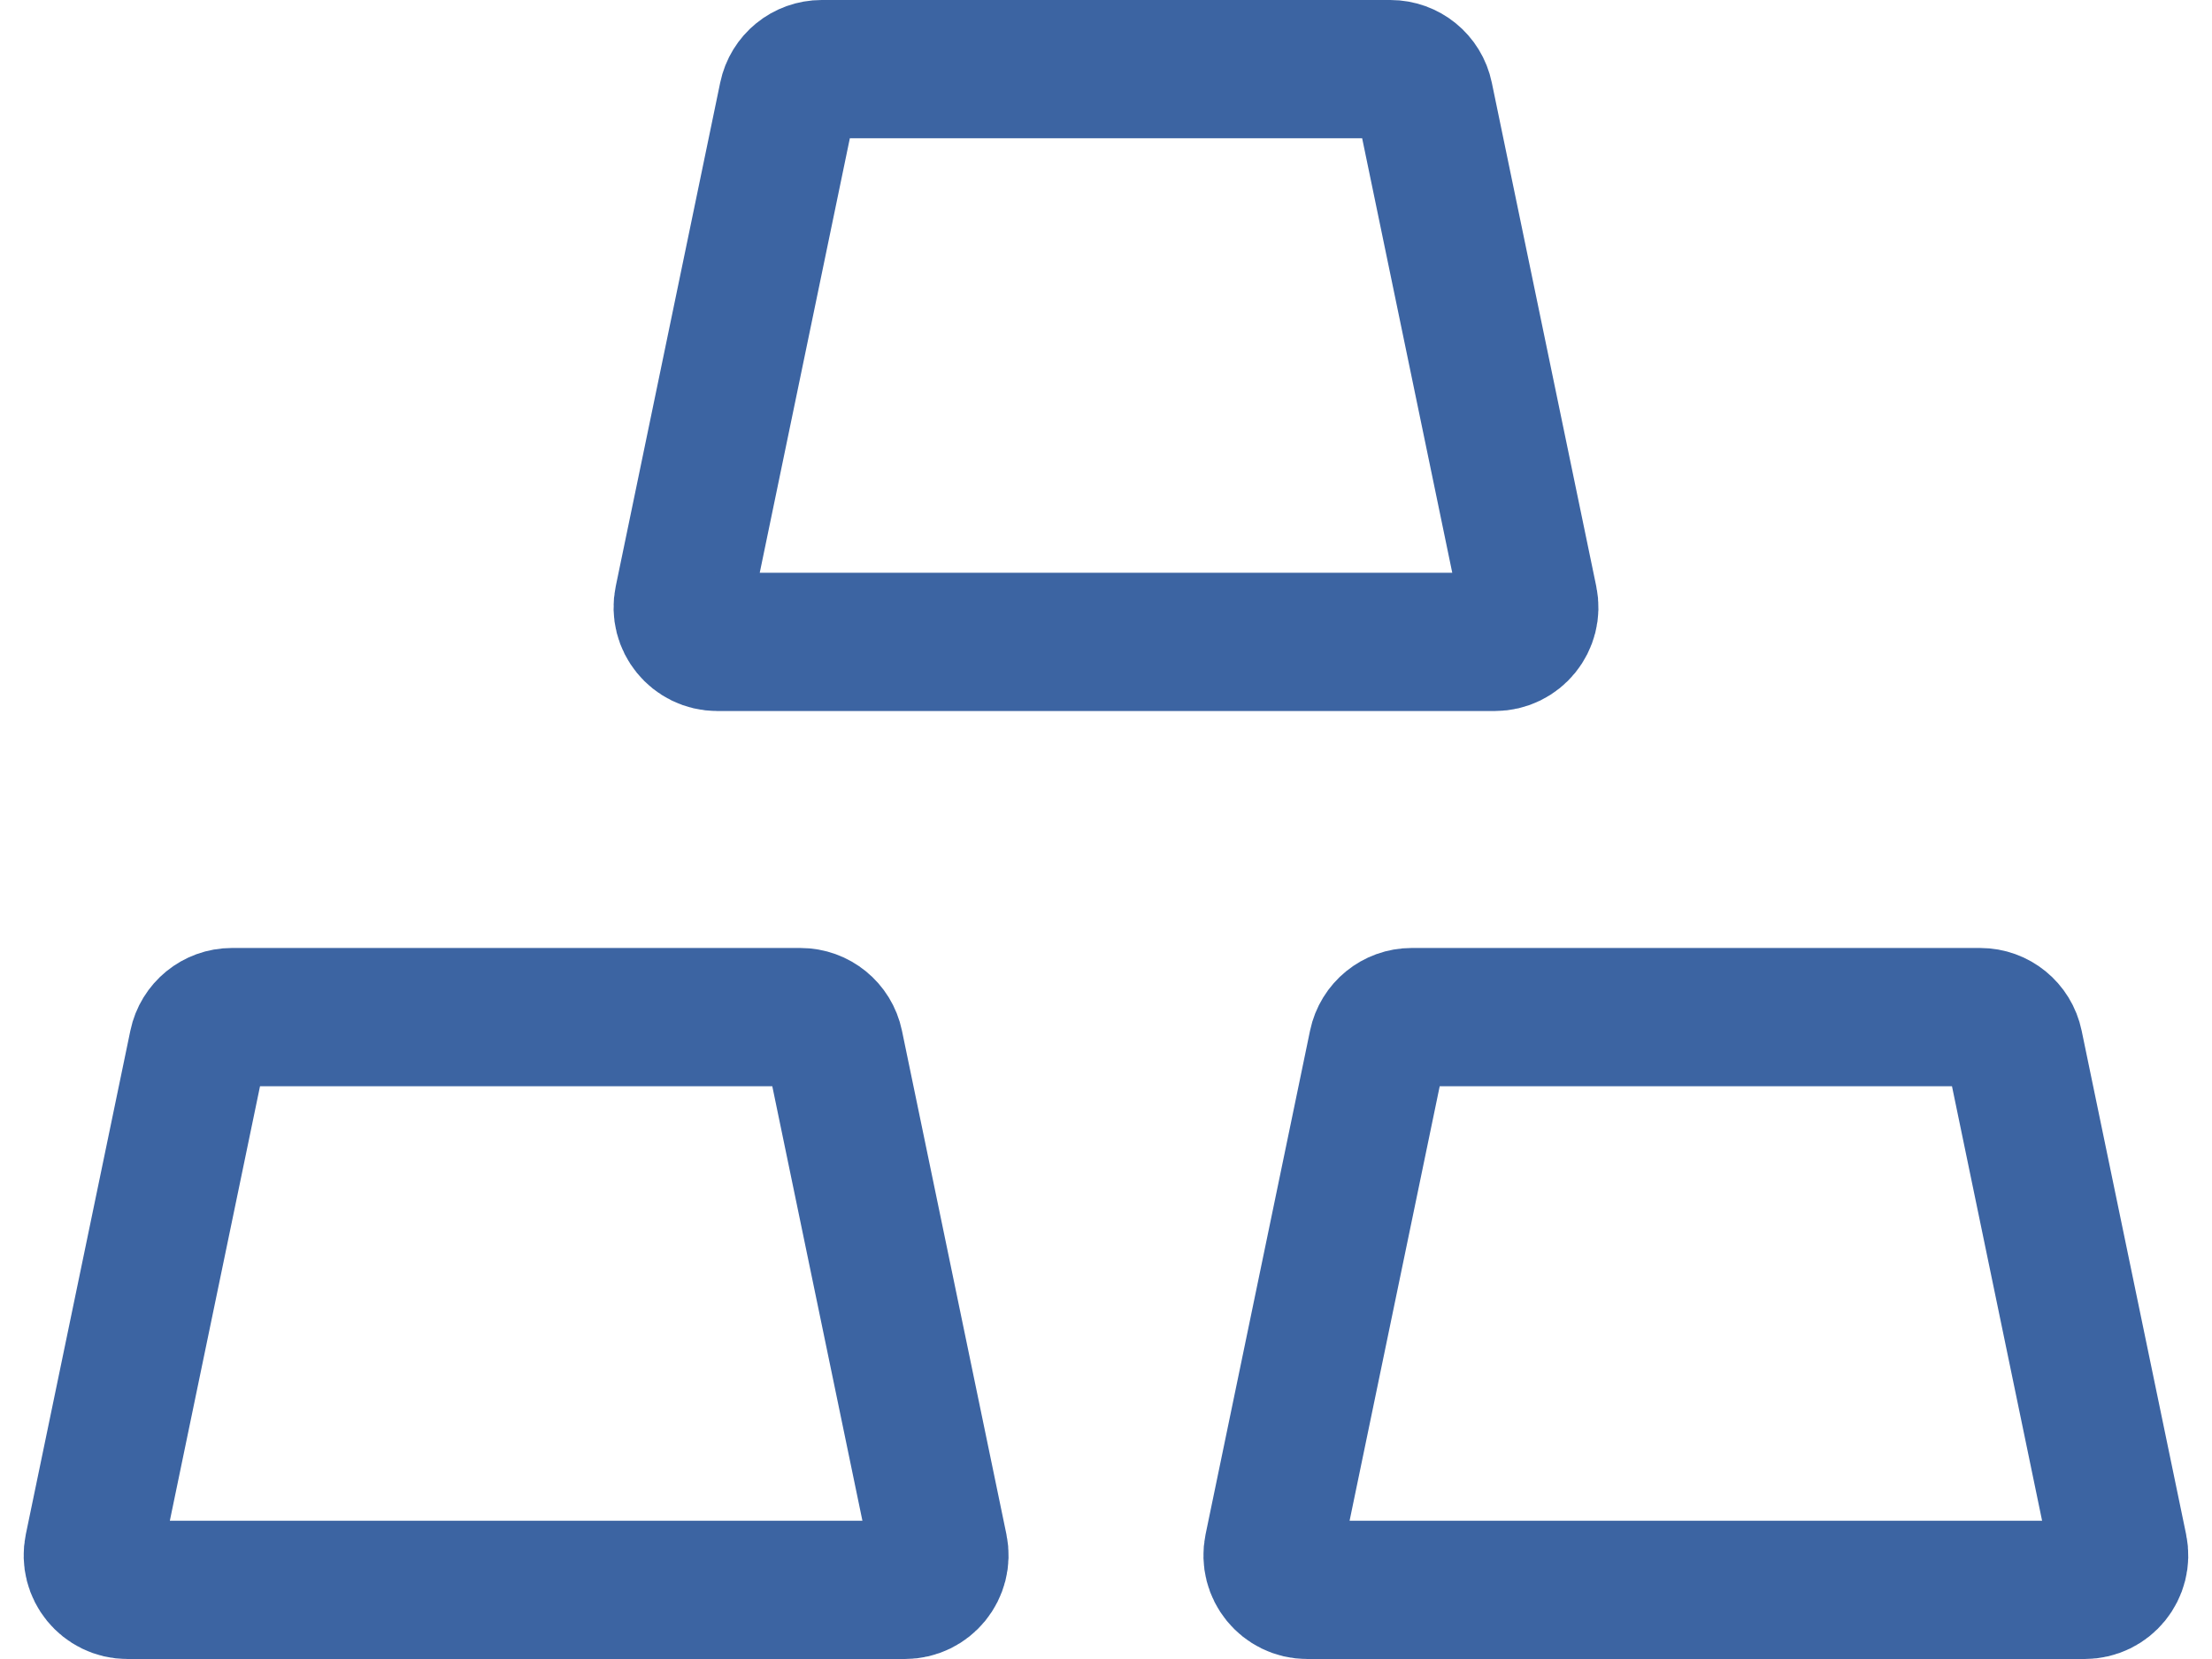 <svg width="32" height="24" viewBox="0 0 32 24" fill="none" xmlns="http://www.w3.org/2000/svg">
<path d="M11.398 1.398C11.446 1.166 11.65 1 11.887 1H20.113C20.35 1 20.554 1.166 20.602 1.398L22.113 8.684C22.178 8.995 21.941 9.286 21.624 9.286H10.376C10.059 9.286 9.822 8.995 9.887 8.684L11.398 1.398Z" stroke="#3C64A2" stroke-width="2"/>
<path d="M2.865 15.113C2.913 14.881 3.117 14.714 3.354 14.714H11.579C11.816 14.714 12.021 14.881 12.069 15.113L13.58 22.398C13.644 22.709 13.407 23 13.09 23H1.843C1.526 23 1.289 22.709 1.353 22.398L2.865 15.113Z" stroke="#3C64A2" stroke-width="2"/>
<path d="M19.931 15.113C19.979 14.881 20.184 14.714 20.421 14.714H28.646C28.883 14.714 29.087 14.881 29.135 15.113L30.646 22.398C30.711 22.709 30.474 23 30.157 23H18.91C18.593 23 18.356 22.709 18.42 22.398L19.931 15.113Z" stroke="#3C64A2" stroke-width="2"/>
</svg>
